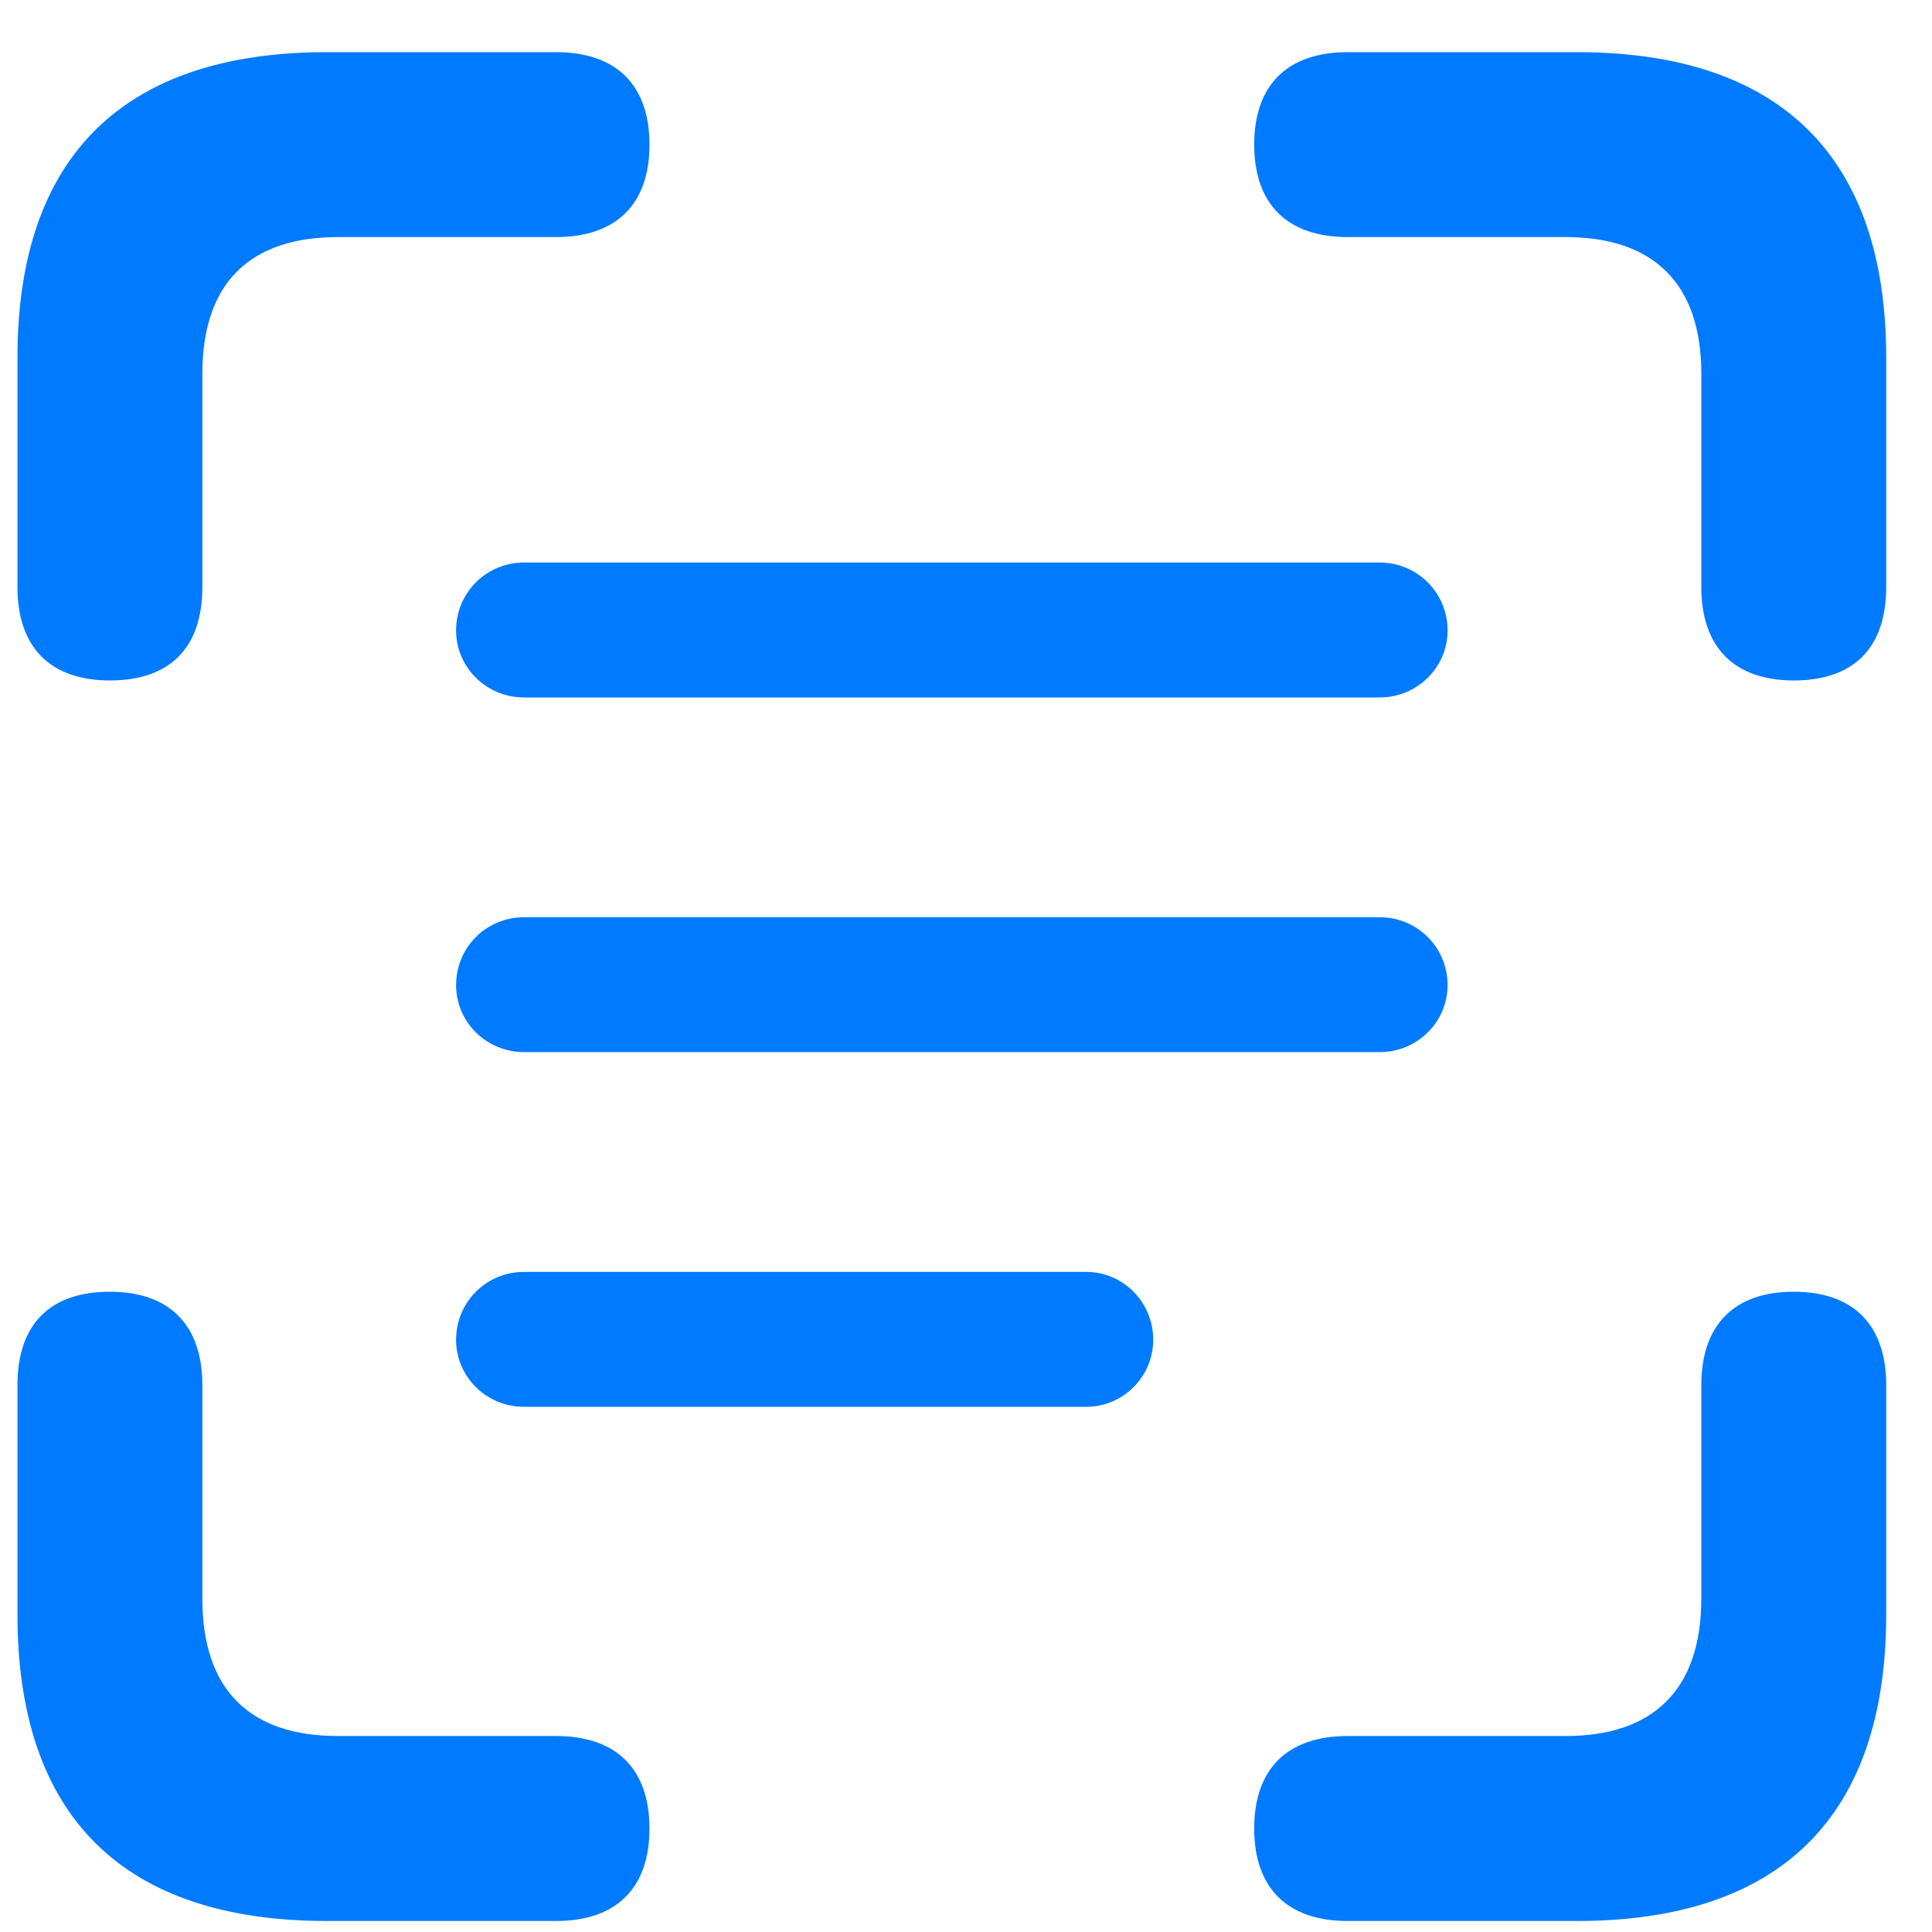 <svg width="30" height="30" viewBox="0 0 30 30" fill="none" xmlns="http://www.w3.org/2000/svg">
<path d="M1.706 10.566C0.783 10.566 0.271 10.053 0.271 9.116V5.556C0.271 2.436 1.911 0.81 5.075 0.81H8.635C9.573 0.81 10.085 1.323 10.085 2.246C10.085 3.168 9.573 3.681 8.635 3.681H5.251C3.889 3.681 3.142 4.384 3.142 5.805V9.116C3.142 10.053 2.644 10.566 1.706 10.566ZM27.854 10.566C26.931 10.566 26.418 10.053 26.418 9.116V5.805C26.418 4.384 25.657 3.681 24.309 3.681H20.925C19.988 3.681 19.475 3.168 19.475 2.246C19.475 1.323 19.988 0.81 20.925 0.81H24.485C27.649 0.81 29.289 2.436 29.289 5.556V9.116C29.289 10.053 28.791 10.566 27.854 10.566ZM7.082 9.79C7.082 9.204 7.551 8.735 8.137 8.735H21.423C22.009 8.735 22.478 9.204 22.478 9.79C22.478 10.361 22.009 10.83 21.423 10.83H8.137C7.551 10.83 7.082 10.361 7.082 9.79ZM7.082 15.297C7.082 14.711 7.551 14.243 8.137 14.243H21.423C22.009 14.243 22.478 14.711 22.478 15.297C22.478 15.869 22.009 16.337 21.423 16.337H8.137C7.551 16.337 7.082 15.869 7.082 15.297ZM7.082 20.805C7.082 20.219 7.551 19.75 8.137 19.75H16.867C17.439 19.75 17.907 20.219 17.907 20.805C17.907 21.377 17.439 21.845 16.867 21.845H8.137C7.551 21.845 7.082 21.377 7.082 20.805ZM5.075 29.829C1.911 29.829 0.271 28.203 0.271 25.068V21.508C0.271 20.571 0.769 20.058 1.706 20.058C2.629 20.058 3.142 20.571 3.142 21.508V24.819C3.142 26.254 3.889 26.957 5.251 26.957H8.635C9.573 26.957 10.085 27.47 10.085 28.393C10.085 29.316 9.573 29.829 8.635 29.829H5.075ZM20.925 29.829C19.988 29.829 19.475 29.316 19.475 28.393C19.475 27.47 19.988 26.957 20.925 26.957H24.309C25.657 26.957 26.418 26.254 26.418 24.819V21.508C26.418 20.585 26.916 20.058 27.854 20.058C28.777 20.058 29.289 20.571 29.289 21.508V25.068C29.289 28.203 27.649 29.829 24.485 29.829H20.925Z" fill="#007AFF"/>
</svg>
